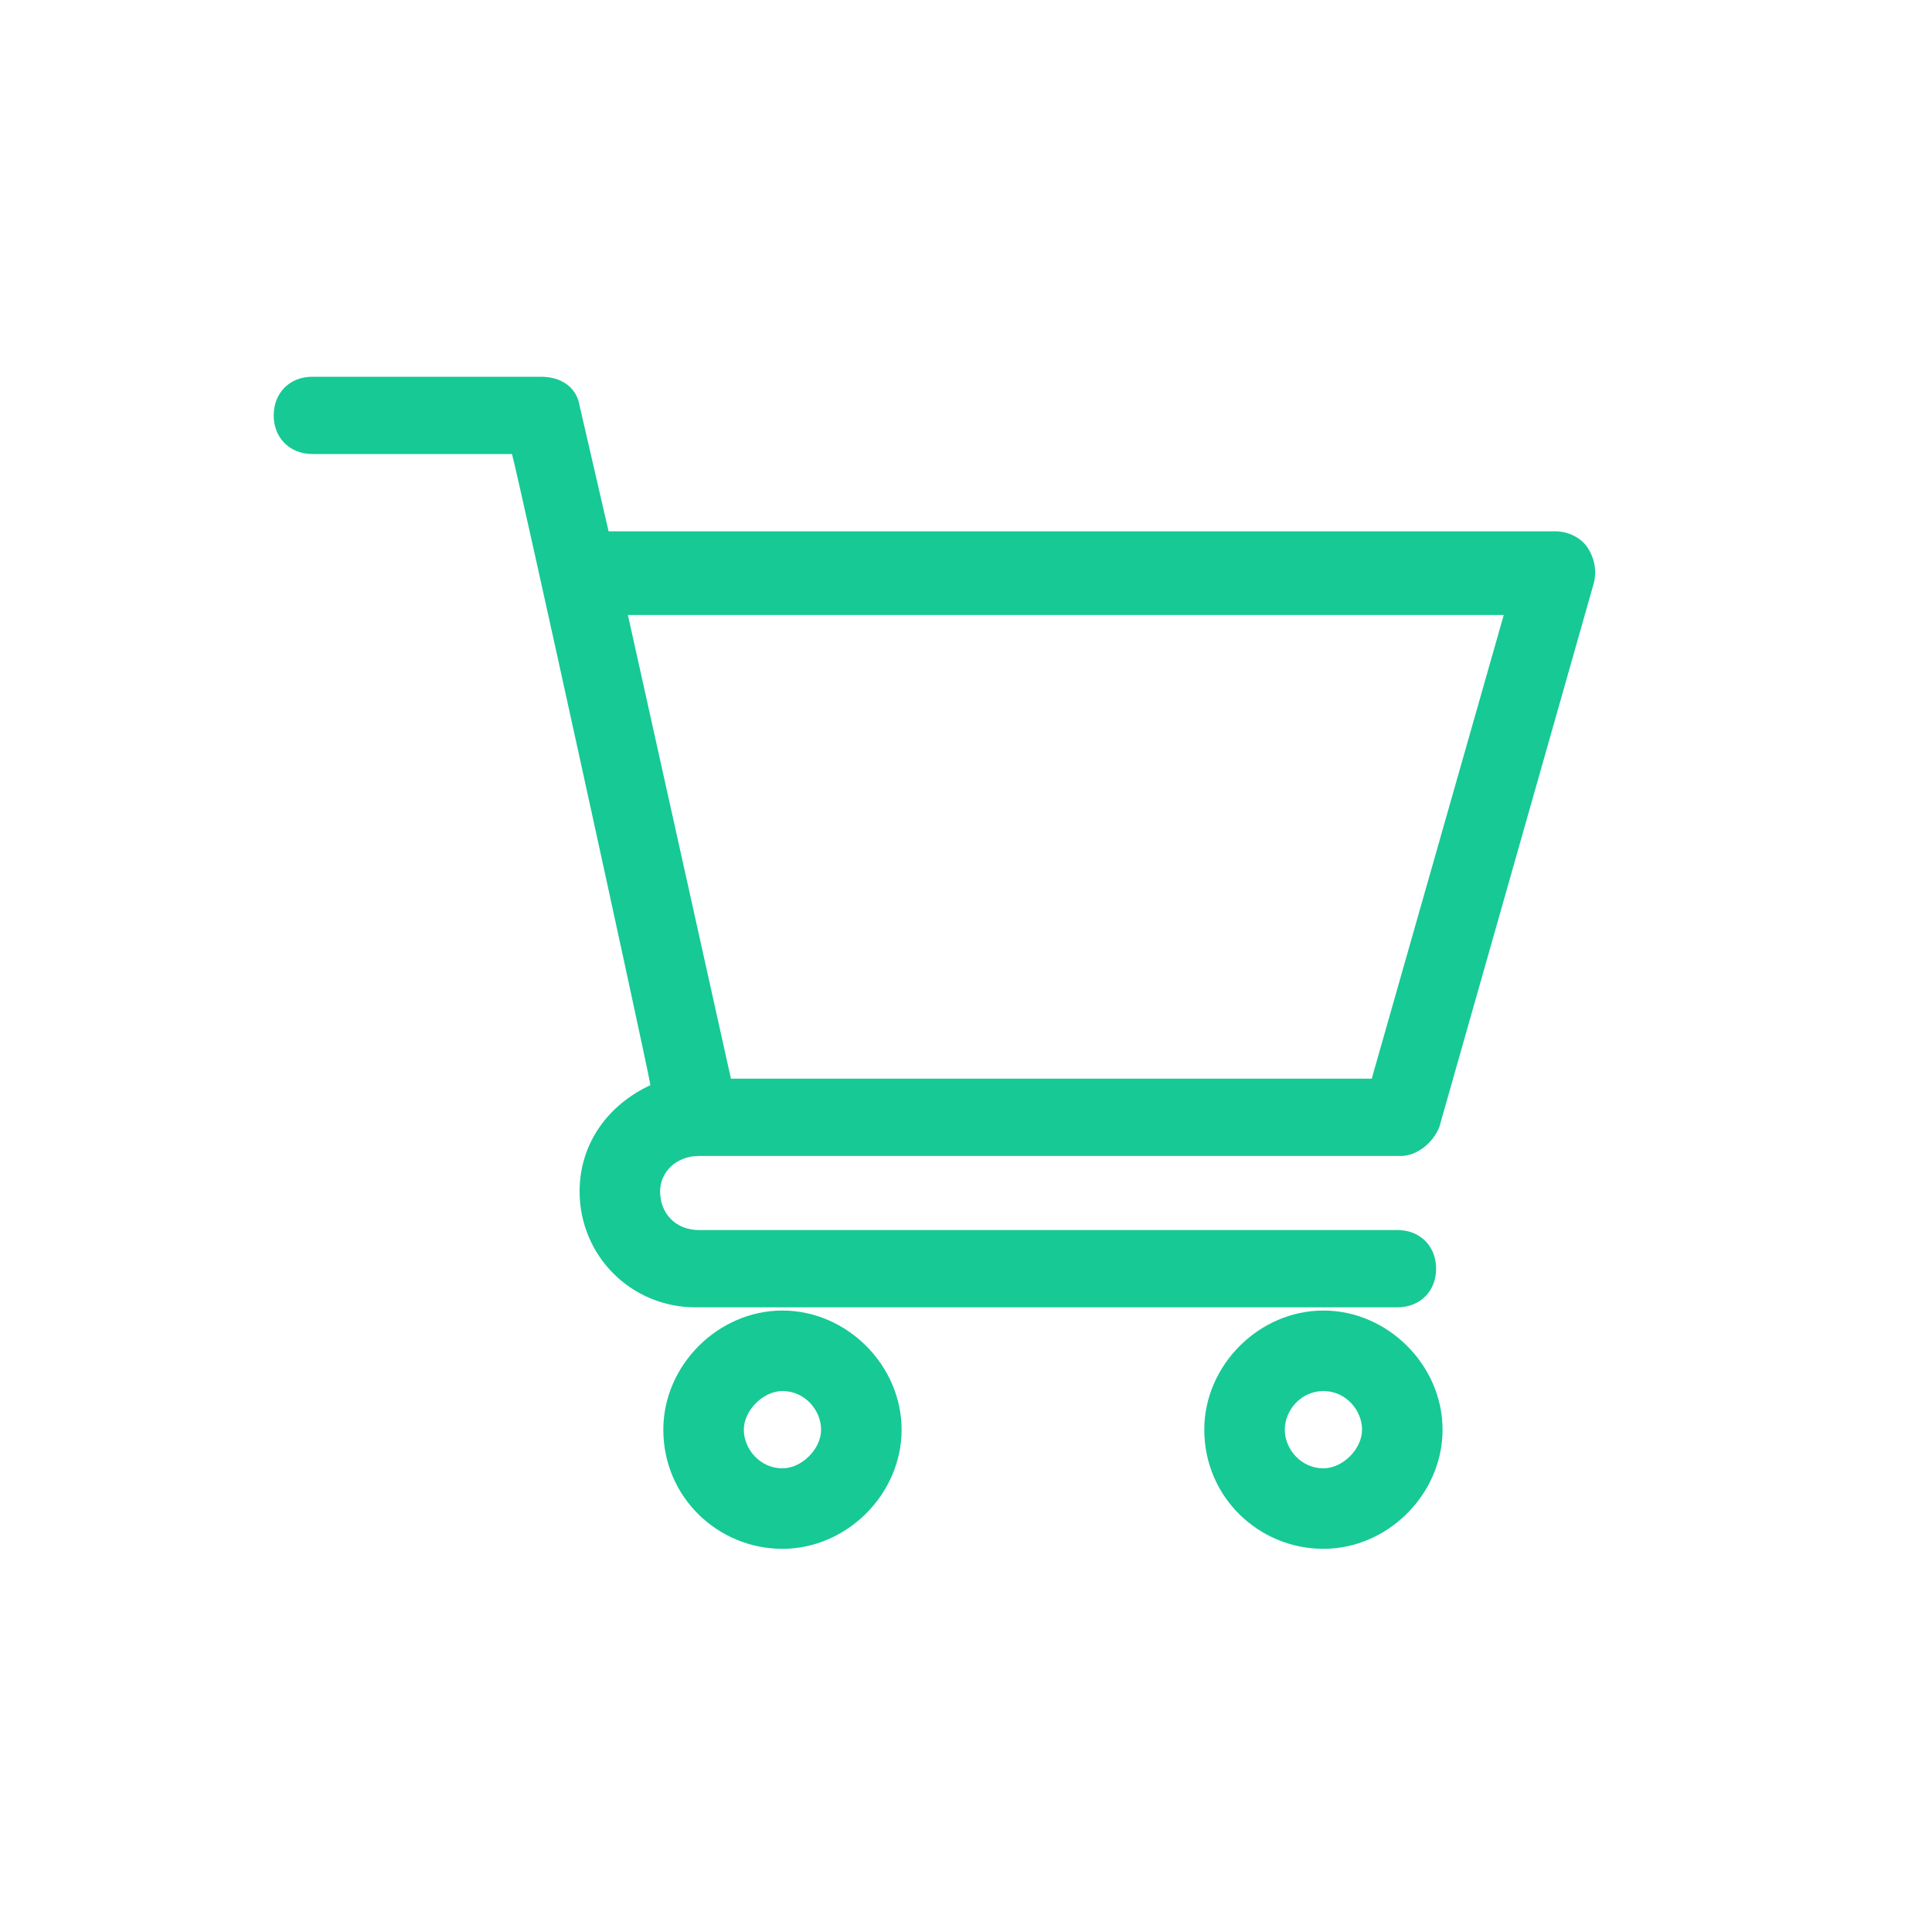 <?xml version="1.0" encoding="utf-8"?>
<!-- Generator: Adobe Illustrator 23.0.1, SVG Export Plug-In . SVG Version: 6.00 Build 0)  -->
<svg version="1.1" id="Layer_1" xmlns="http://www.w3.org/2000/svg" xmlns:xlink="http://www.w3.org/1999/xlink" x="0px" y="0px"
	 viewBox="0 0 60 60" style="enable-background:new 0 0 60 60;" xml:space="preserve">
<style type="text/css">
	.st0{fill:#16C995;}
</style>
<g>
	<g id="Web-Template-Presentation" transform="translate(-366, -4217)">
		<g id="Inner-Pages" transform="translate(345, 3929)">
			<g id="nav_tabs" transform="translate(0, 170)">
				<g id="tab" transform="translate(0, 96)">
					<g transform="translate(21, 22)">
						<path id="Shape" class="st0" d="M21.7,35.9L21.7,35.9C21.7,35.9,21.7,35.9,21.7,35.9l21.8,0c0.5,0,1-0.4,1.2-0.9l4.8-16.9
							c0.1-0.4,0-0.8-0.2-1.1c-0.2-0.3-0.6-0.5-1-0.5H18.9l-0.9-3.9c-0.1-0.6-0.6-0.9-1.2-0.9H9.7c-0.7,0-1.2,0.5-1.2,1.2
							c0,0.7,0.5,1.2,1.2,1.2h6.2c0.2,0.7,4.1,18.5,4.3,19.6c-1.3,0.6-2.2,1.8-2.2,3.3c0,2,1.6,3.6,3.6,3.6h21.8
							c0.7,0,1.2-0.5,1.2-1.2c0-0.7-0.5-1.2-1.2-1.2H21.7c-0.7,0-1.2-0.5-1.2-1.2C20.5,36.4,21,35.9,21.7,35.9L21.7,35.9z
							 M46.7,19.1l-4.1,14.4H22.7l-3.2-14.4H46.7z"/>
						<path class="st0" d="M20.6,44.4c0,2.1,1.7,3.7,3.7,3.7s3.7-1.7,3.7-3.7s-1.7-3.7-3.7-3.7S20.6,42.4,20.6,44.4z M24.3,43.2
							c0.7,0,1.2,0.6,1.2,1.2s-0.6,1.2-1.2,1.2c-0.7,0-1.2-0.6-1.2-1.2S23.7,43.2,24.3,43.2z"/>
						<path class="st0" d="M37.4,44.4c0,2.1,1.7,3.7,3.7,3.7s3.7-1.7,3.7-3.7s-1.7-3.7-3.7-3.7S37.4,42.4,37.4,44.4z M41.1,43.2
							c0.7,0,1.2,0.6,1.2,1.2s-0.6,1.2-1.2,1.2c-0.7,0-1.2-0.6-1.2-1.2S40.4,43.2,41.1,43.2z"/>
					</g>
				</g>
			</g>
		</g>
	</g>
</g>
</svg>
